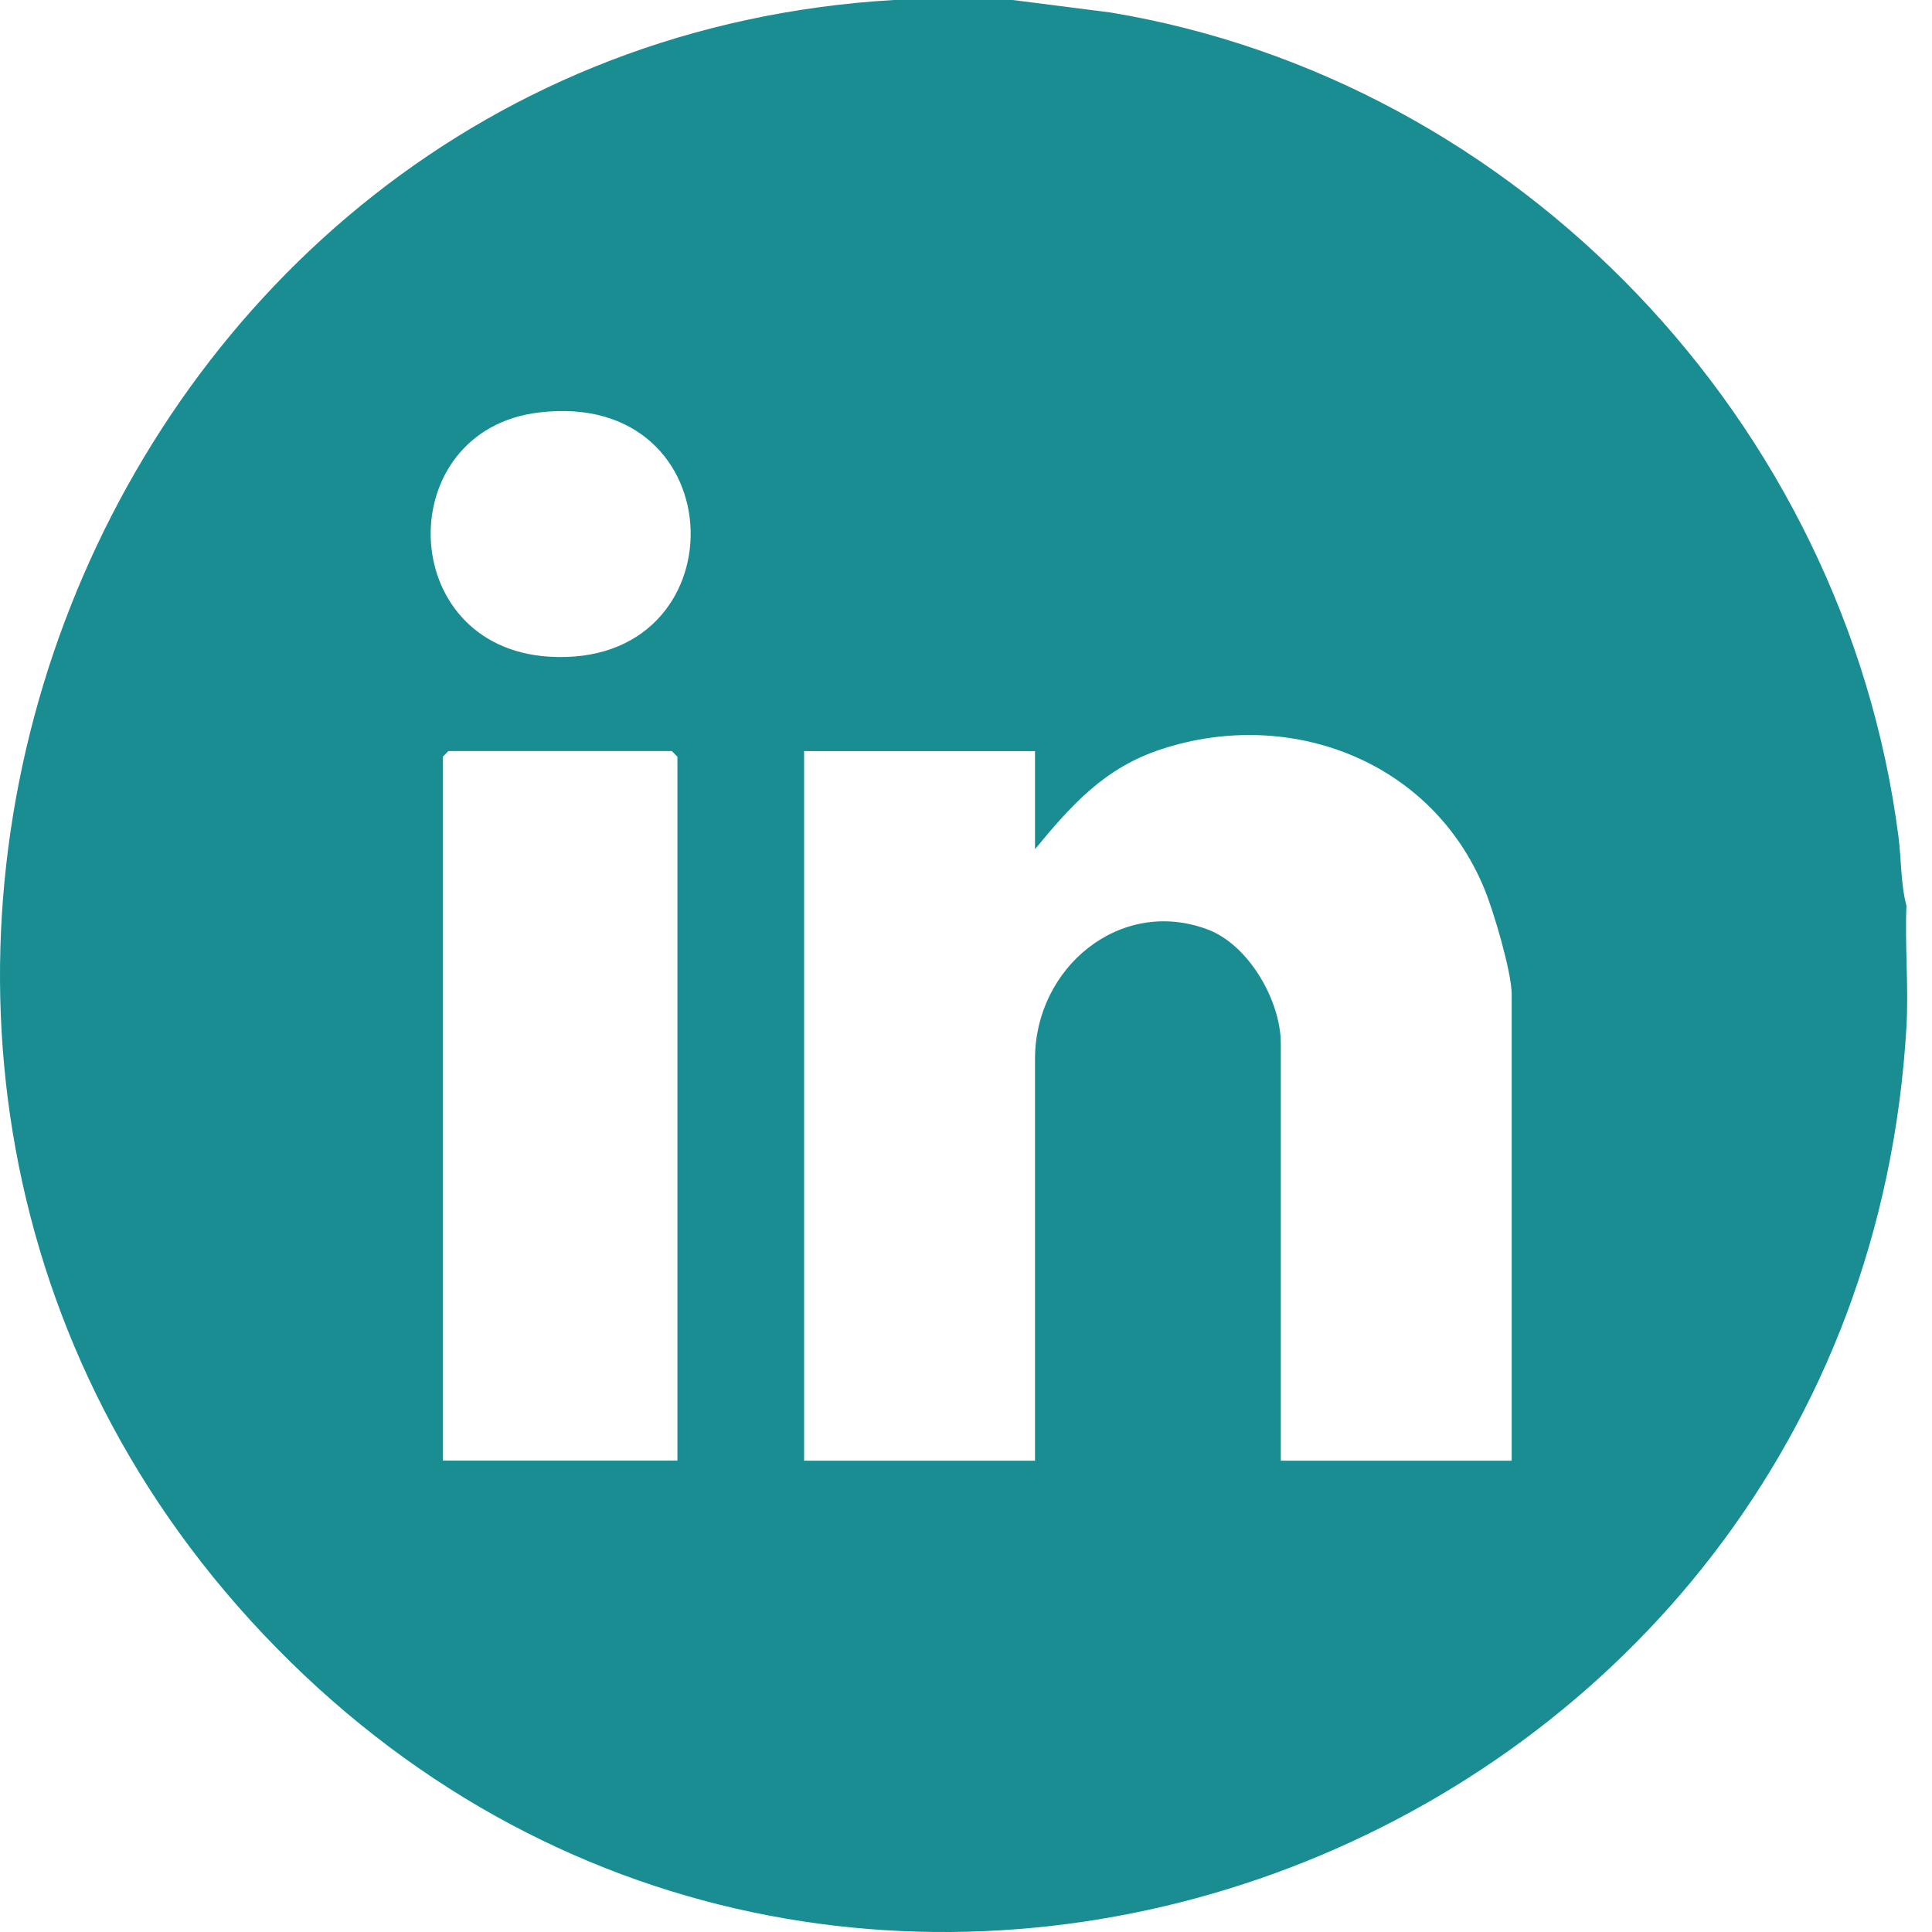 <svg width="36" height="36" viewBox="0 0 36 36" fill="none" xmlns="http://www.w3.org/2000/svg">
<path d="M18.869 0L20.688 0.232C28.28 1.488 34.377 7.849 35.375 15.588C35.429 16.01 35.417 16.474 35.524 16.879C35.492 17.623 35.567 18.388 35.524 19.13C34.637 34.49 15.929 41.689 5.154 30.709C-5.589 19.762 1.533 0.897 16.648 0H18.869ZM10.041 7.686C7.29 8.018 7.356 12.057 10.231 12.236C13.823 12.46 13.736 7.239 10.041 7.686ZM28.168 27.216V18.531C28.168 18.115 27.835 16.994 27.666 16.579C26.685 14.172 24.038 13.175 21.643 13.959C20.588 14.304 19.97 14.991 19.286 15.824V13.996H14.983V27.218H19.286V19.727C19.286 18.035 20.867 16.71 22.497 17.317C23.267 17.602 23.866 18.645 23.866 19.447V27.218H28.169L28.168 27.216ZM12.623 27.216V14.101L12.519 13.995H8.355L8.251 14.101V27.216H12.622H12.623Z" fill="#1A8D93"/>
</svg>
